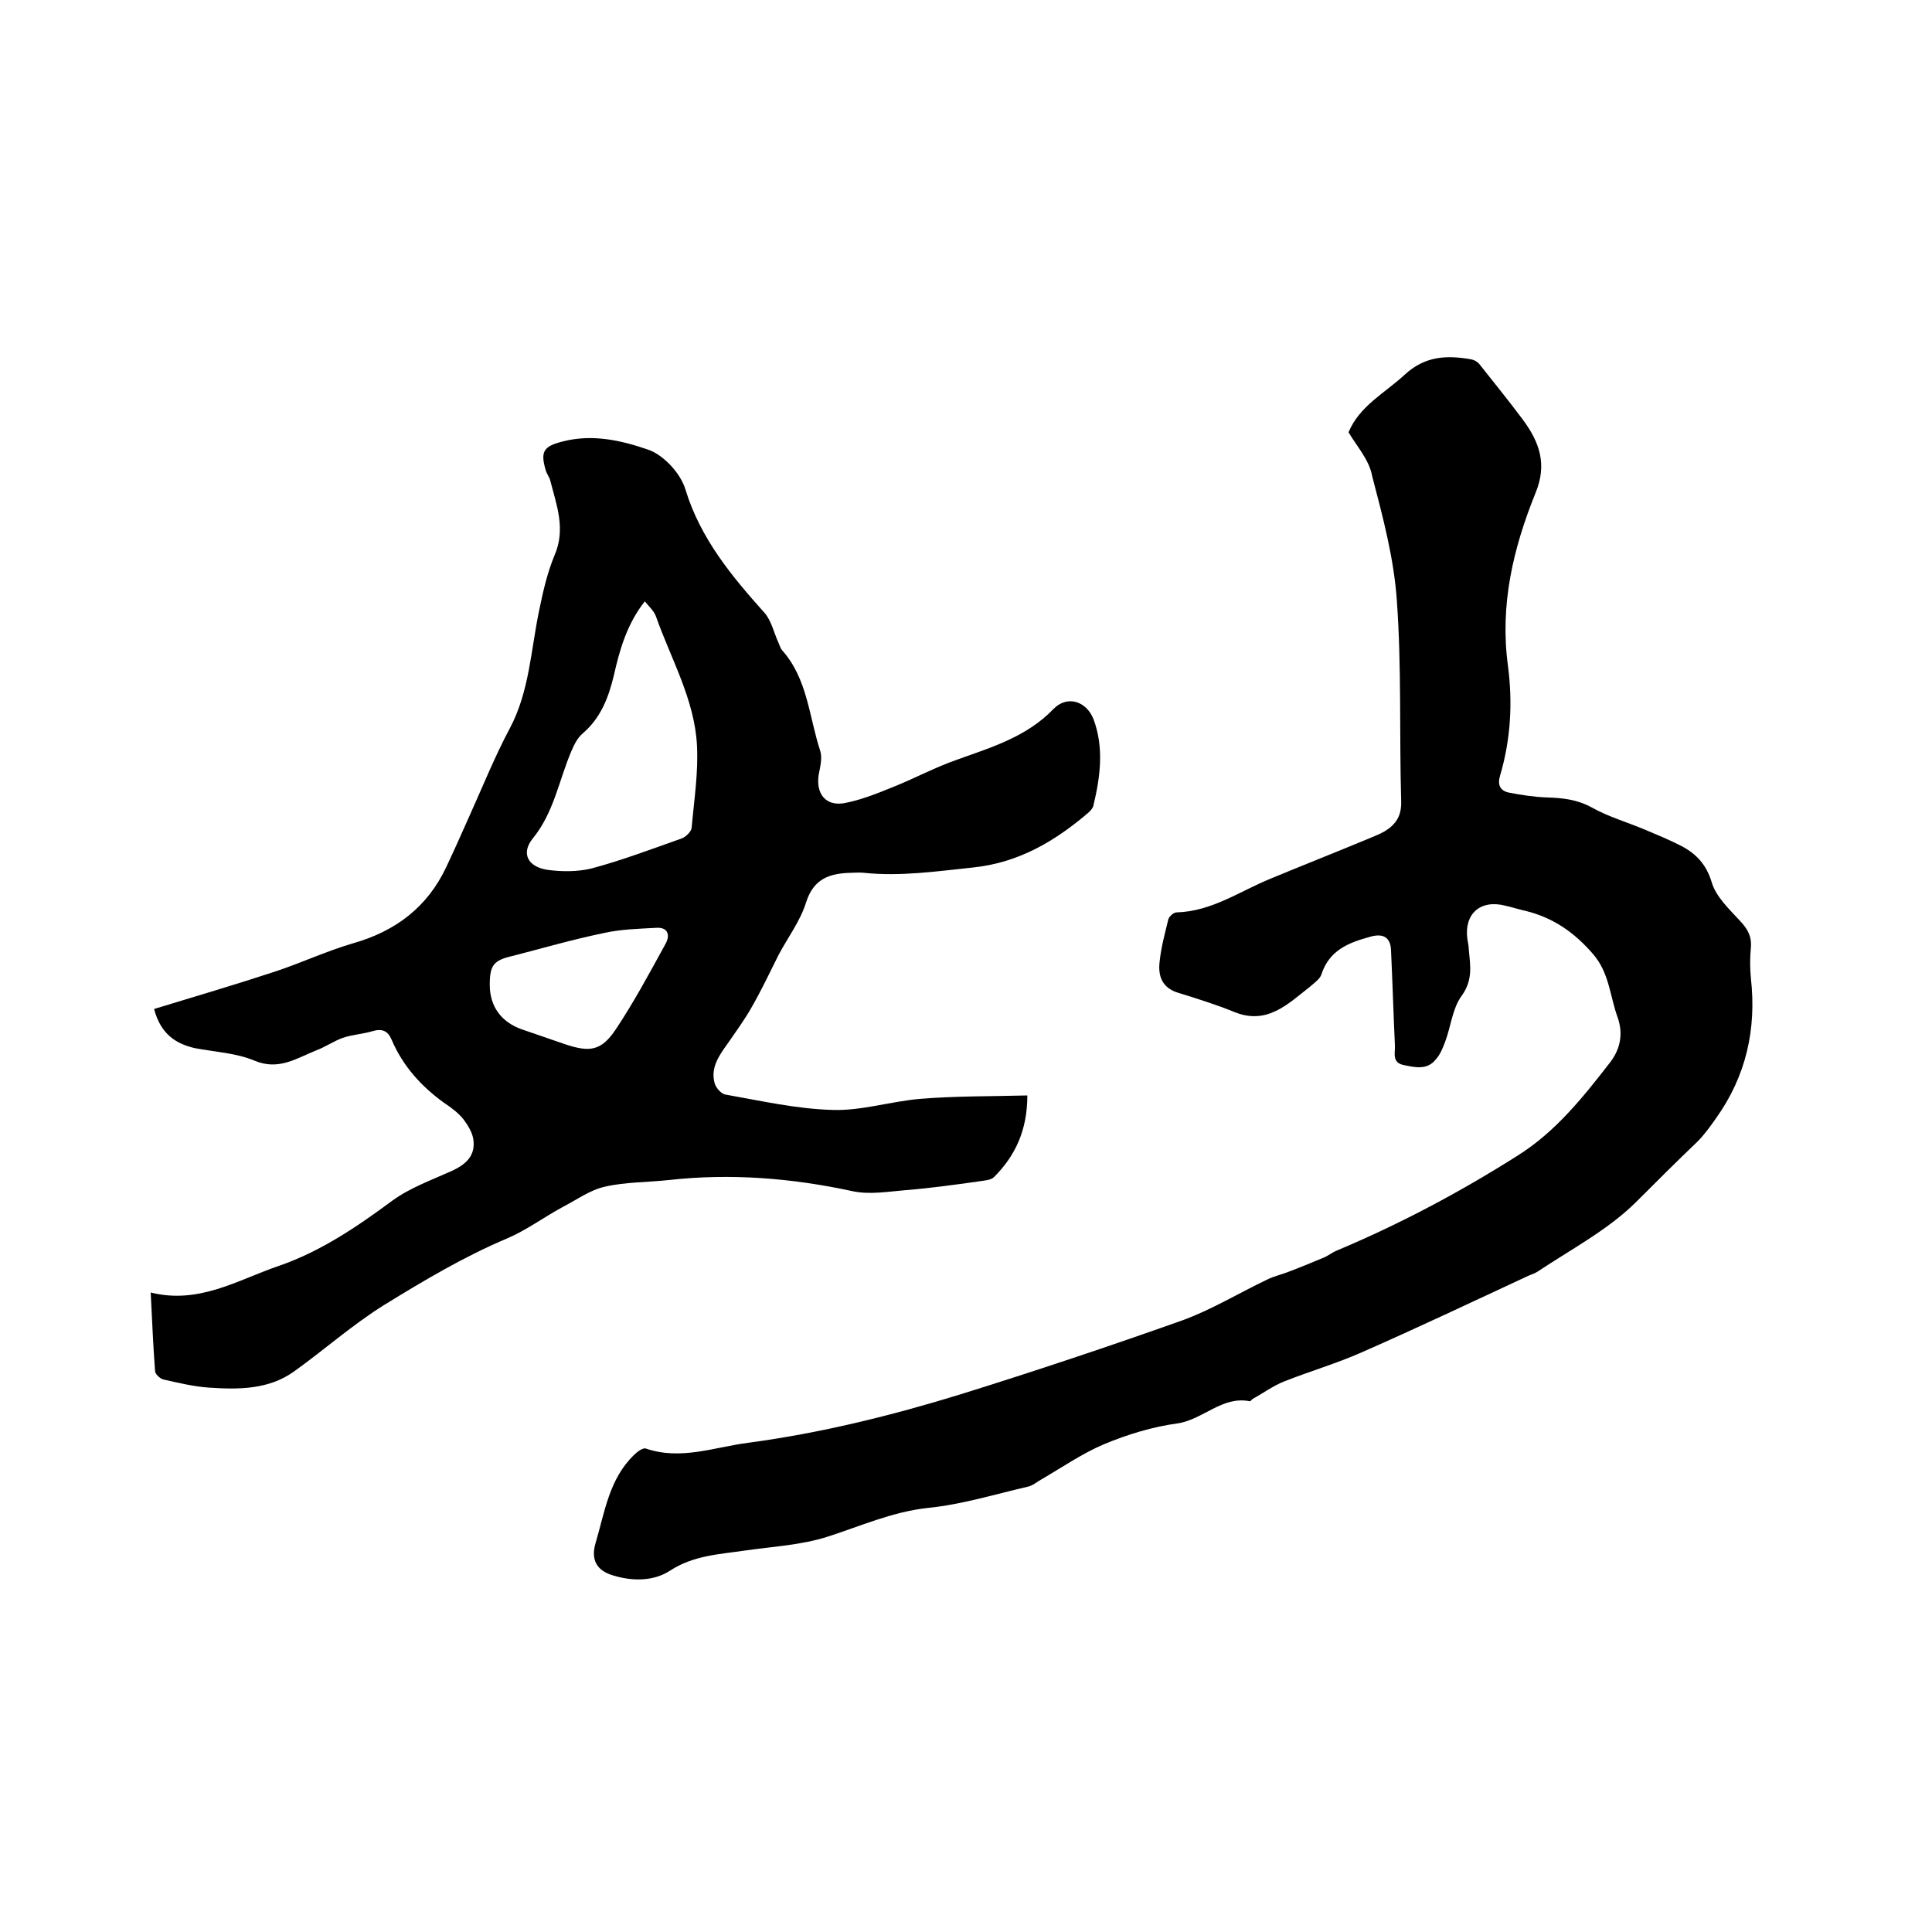 <svg enable-background="new 0 0 400 400" viewBox="0 0 400 400" xmlns="http://www.w3.org/2000/svg"><path d="m31.9 208.9c8.5-2.6 16.7-5 24.9-7.7 5.5-1.8 10.8-4.3 16.3-5.9 8.8-2.5 15.4-7.5 19.3-15.8 1.7-3.6 3.3-7.2 4.9-10.8 2.7-6 5.2-12.2 8.3-18 4-7.6 4.3-16 6-24.2.8-3.9 1.7-7.9 3.2-11.5 2.4-5.5.4-10.5-.9-15.6-.2-.7-.7-1.3-.9-2-1.2-4-.4-5 3.5-6 6.2-1.6 12.2-.2 17.7 1.7 3.2 1.1 6.7 4.9 7.7 8.2 3.1 10.2 9.6 18 16.4 25.6 1.4 1.6 1.9 4 2.8 6 .3.6.4 1.2.8 1.7 5.3 5.9 5.6 13.8 7.9 20.8.5 1.5 0 3.4-.3 5-.6 3.9 1.4 6.5 5.2 5.9 3.3-.6 6.6-1.9 9.8-3.2 4.6-1.8 9-4.2 13.6-5.8 7.2-2.6 14.4-4.7 20-10.5 2.8-2.9 6.8-1.7 8.3 2.1 2.2 5.9 1.4 11.9 0 17.8-.1.6-.6 1.1-1 1.5-6.9 5.9-14.4 10.4-23.9 11.4-7.6.8-15.1 1.9-22.7 1.1-.8-.1-1.7 0-2.5 0-4.4.1-7.8 1.1-9.4 6.1-1.2 3.9-3.8 7.3-5.7 10.9-1.8 3.6-3.5 7.2-5.5 10.7-1.5 2.7-3.3 5.1-5 7.6-1.8 2.5-3.7 5.1-2.7 8.4.3.9 1.3 2 2.1 2.2 7.4 1.3 14.8 3 22.3 3.2 6 .2 12.1-1.8 18.2-2.3 7.3-.6 14.7-.5 22.1-.7 0 7.2-2.5 12.5-6.9 16.9-.7.7-2.1.7-3.2.9-5 .7-10 1.4-15 1.8-3.7.3-7.6 1-11.2.2-12.5-2.7-25.1-3.7-37.8-2.3-4.5.5-9.1.4-13.4 1.4-3.1.7-5.8 2.7-8.7 4.2-3.9 2.1-7.5 4.8-11.5 6.5-9 3.8-17.2 8.7-25.5 13.8-6.7 4.2-12.4 9.3-18.7 13.8-5.2 3.7-11.4 3.7-17.4 3.3-3.2-.2-6.5-1-9.6-1.7-.7-.2-1.7-1.1-1.7-1.8-.4-5.2-.6-10.5-.9-16.2 10 2.5 18-2.6 26.5-5.5 8.7-3 16.2-8.1 23.5-13.5 3.7-2.7 8.2-4.3 12.4-6.2 2.8-1.3 4.9-3.1 4.4-6.5-.2-1.4-1.1-2.9-2-4.1-1.1-1.4-2.6-2.5-4.1-3.5-4.7-3.4-8.5-7.6-10.8-13-.8-1.9-2-2.4-4-1.8s-4.2.7-6.2 1.4c-1.9.7-3.6 1.9-5.5 2.6-4 1.6-7.7 4.2-12.7 2.1-3.8-1.6-8.2-1.8-12.4-2.6-3.8-.9-7-2.8-8.4-8.1zm101.6-84.4c-3.7 4.7-5.2 10-6.4 15.3-1.1 4.6-2.7 8.8-6.4 12-1.1.9-1.8 2.3-2.4 3.7-2.6 6.1-3.6 12.7-8 18.1-2.5 3.1-1 5.9 3.1 6.5 3 .4 6.2.4 9.1-.3 6.3-1.7 12.4-4 18.6-6.2.9-.3 2.1-1.5 2.1-2.3.5-5.6 1.4-11.3 1.1-17-.5-9.5-5.4-17.9-8.5-26.7-.4-1.1-1.4-2-2.3-3.1zm-32.1 79.4c0 4.5 2.4 7.7 6.6 9.2 3 1 6 2.1 9 3.1 5.1 1.7 7.5 1.4 10.5-3.1 3.8-5.7 7-11.7 10.3-17.7 1-1.8.5-3.5-2-3.3-3.7.2-7.4.3-10.9 1.1-6.3 1.3-12.5 3.1-18.7 4.7-4 .9-4.8 1.9-4.8 6z"/><path d="m279.2 89.5c2.3-5.5 7.5-8.1 11.6-11.9 4.2-3.9 8.7-4.1 13.8-3.2.6.1 1.3.5 1.7 1 3 3.8 6.1 7.6 9 11.5 3.4 4.6 5.1 9.2 2.6 15.2-4.6 11.4-7.4 23.1-5.7 35.7 1 7.6.6 15.2-1.6 22.7-.6 1.9-.1 3.2 1.8 3.6 2.6.5 5.2.9 7.8 1 3.3.1 6.3.4 9.4 2.1 3.4 1.9 7.2 3 10.8 4.5 2.6 1.1 5.3 2.2 7.8 3.5 3 1.6 5.1 3.8 6.2 7.5.9 3 3.6 5.5 5.8 7.9 1.6 1.7 2.5 3.2 2.3 5.6-.2 2.1-.2 4.3 0 6.3 1.2 10.6-1 20.3-7.2 29-1.2 1.7-2.4 3.4-3.9 4.9-4.3 4.1-8.6 8.4-12.8 12.6-5.8 5.7-13.4 9.7-20.3 14.3-.6.4-1.4.6-2 .9-11.4 5.3-22.8 10.7-34.4 15.8-5.2 2.3-10.7 3.9-16 6-2.3.9-4.3 2.4-6.5 3.6-.3.2-.5.6-.7.5-5.7-1.1-9.6 3.8-14.9 4.6-5.2.7-10.4 2.3-15.2 4.3-4.5 1.9-8.7 4.8-13 7.3-.9.5-1.8 1.3-2.8 1.5-6.9 1.6-13.7 3.7-20.7 4.4-7.4.8-14 3.8-20.9 6-5.4 1.7-11.2 2-16.8 2.8-5.4.8-10.8 1-15.7 4.2-3.4 2.2-7.7 2.2-11.7 1-3.5-1-4.7-3.3-3.7-6.7 1.9-6.4 2.8-13.3 8-18.3.6-.6 1.8-1.5 2.4-1.3 7.3 2.5 14.2-.3 21.3-1.2 14.9-2 29.5-5.6 43.8-10 15.4-4.8 30.7-9.9 45.9-15.3 6.1-2.2 11.8-5.7 17.7-8.5 1.4-.7 2.9-1 4.4-1.6 2.4-.9 4.8-1.9 7.2-2.9 1-.4 1.8-1.1 2.8-1.5 13.1-5.5 25.5-12.1 37.5-19.7 7.9-5 13.5-12.1 19.1-19.3 2.1-2.8 2.7-5.9 1.5-9.3-1.6-4.4-1.7-9.2-5.1-13.1-3.8-4.4-8.2-7.5-13.9-8.9-1.4-.3-2.9-.8-4.3-1.1-5.1-1.3-8.5 1.7-7.8 6.9.1.7.3 1.5.3 2.2.3 3.3.9 6.3-1.5 9.6-1.9 2.6-2.2 6.3-3.4 9.5-.5 1.3-1 2.6-1.9 3.6-1.8 2.3-4.3 1.7-6.7 1.2-2.5-.5-1.7-2.6-1.8-4.1-.3-6.5-.5-13.1-.8-19.6-.1-3-1.9-3.6-4.5-2.8-4.4 1.2-8.3 2.8-9.9 7.7-.3 1-1.5 1.8-2.4 2.6-4.6 3.6-8.9 8-15.7 5.2-3.7-1.5-7.5-2.7-11.4-3.9-3.5-1-4.4-3.5-4-6.6.3-2.9 1.1-5.8 1.8-8.7.2-.6 1.1-1.4 1.7-1.4 7.3-.2 13.1-4.4 19.5-7 6.5-2.7 13.1-5.3 19.6-8 1.4-.6 2.8-1.1 4-1.8 2.3-1.4 3.5-3.2 3.4-6.2-.4-13.9.1-27.8-.9-41.6-.6-8.7-2.9-17.3-5.1-25.7-.6-3.4-3.2-6.2-4.9-9.1z"/></svg>